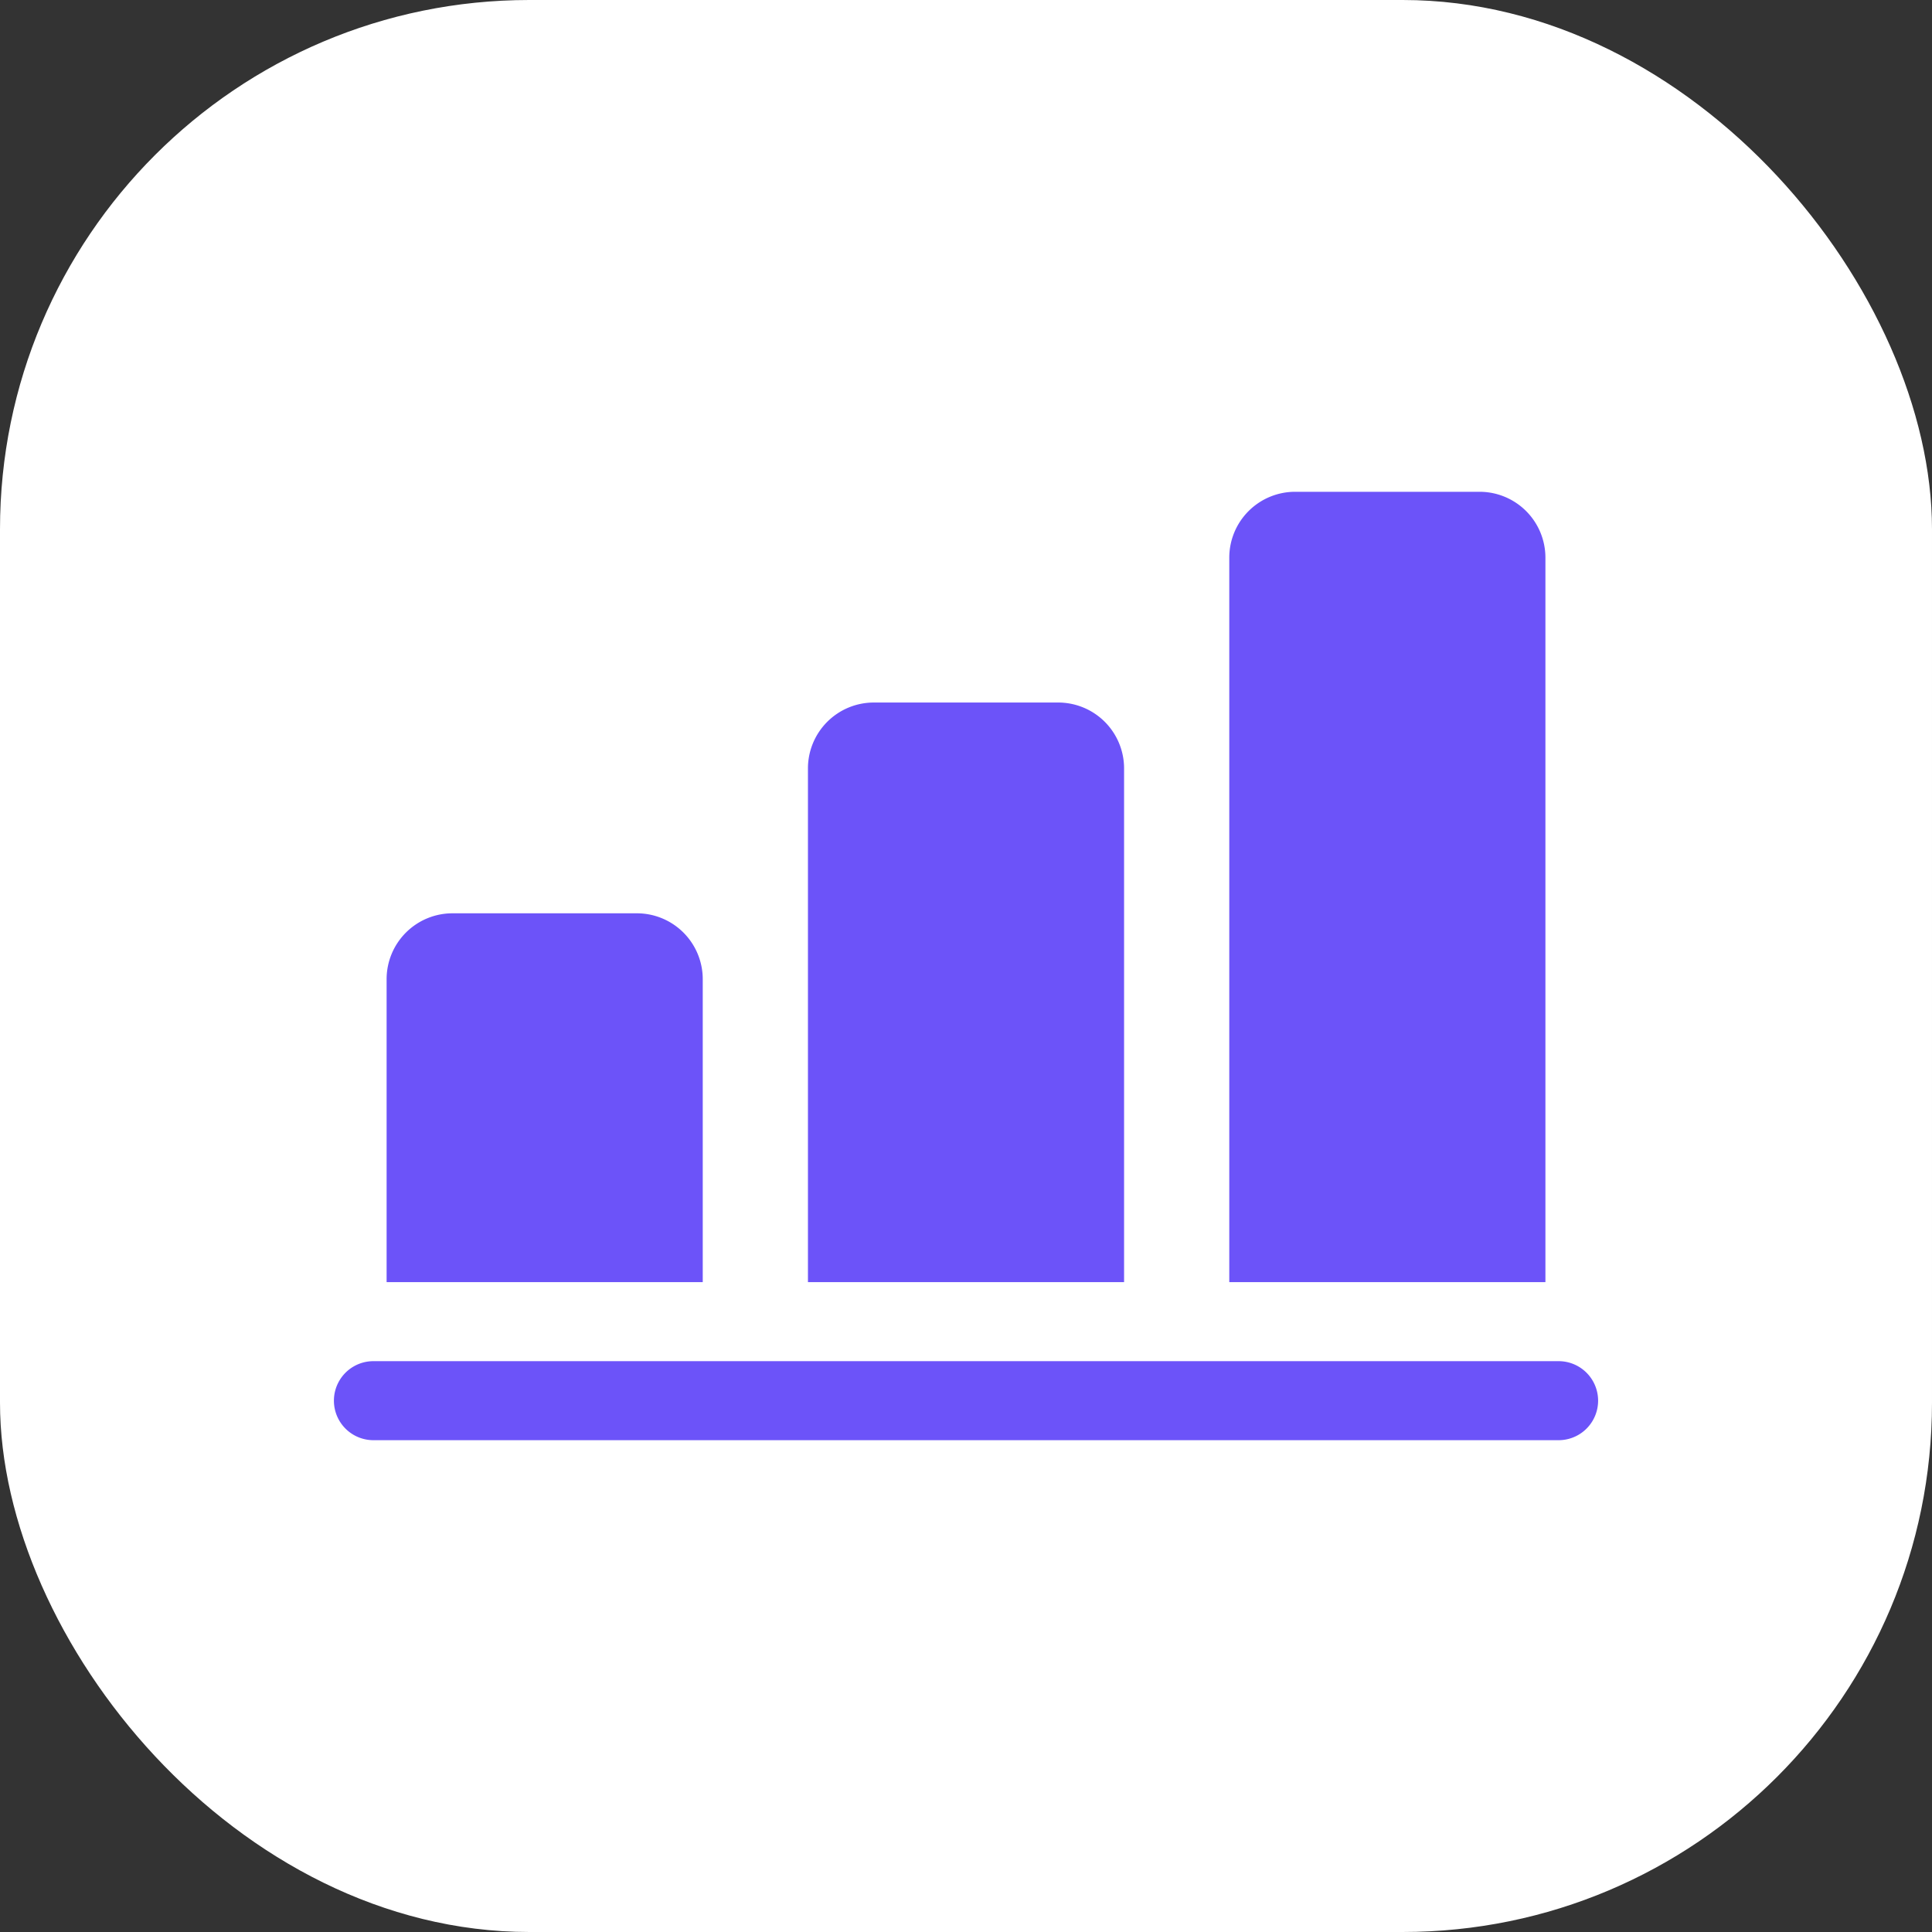 <svg xmlns="http://www.w3.org/2000/svg" width="73" height="73" viewBox="0 0 73 73">
  <rect x="0" y="0" width="73" height="73" fill="#333333" stroke="none"/>
  <g id="Group_33055" data-name="Group 33055" transform="translate(-774 3969)">
    <rect id="Rectangle_25083" data-name="Rectangle 25083" width="73" height="73" rx="20" transform="translate(774 -3969)" fill="#fff"/>
    <g id="_021-decrease" data-name="021-decrease" transform="translate(786.617 -3964.988)">
      <path id="Path_6778" data-name="Path 6778" d="M17,16.489V27.936H28.945V16.489A2.489,2.489,0,0,0,26.457,14H19.489A2.489,2.489,0,0,0,17,16.489Z" transform="translate(-15.009 16.497)" fill="#6c53f9"/>
      <path id="Path_6779" data-name="Path 6779" d="M9,12.489V31.9H20.945V12.489A2.489,2.489,0,0,0,18.457,10H11.489A2.489,2.489,0,0,0,9,12.489Z" transform="translate(8.911 12.533)" fill="#6c53f9"/>
      <path id="Path_6780" data-name="Path 6780" d="M1,8.489V35.863H12.945V8.489A2.489,2.489,0,0,0,10.457,6H3.489A2.489,2.489,0,0,0,1,8.489Z" transform="translate(32.831 8.57)" fill="#6c53f9"/>
      <path id="Path_6781" data-name="Path 6781" d="M1.493,25.486H46.274a1.493,1.493,0,0,0,0-2.986H1.493a1.493,1.493,0,0,0,0,2.986Z" transform="translate(0 24.919)" fill="#6c53f9"/>
    </g>
  </g>
</svg>
